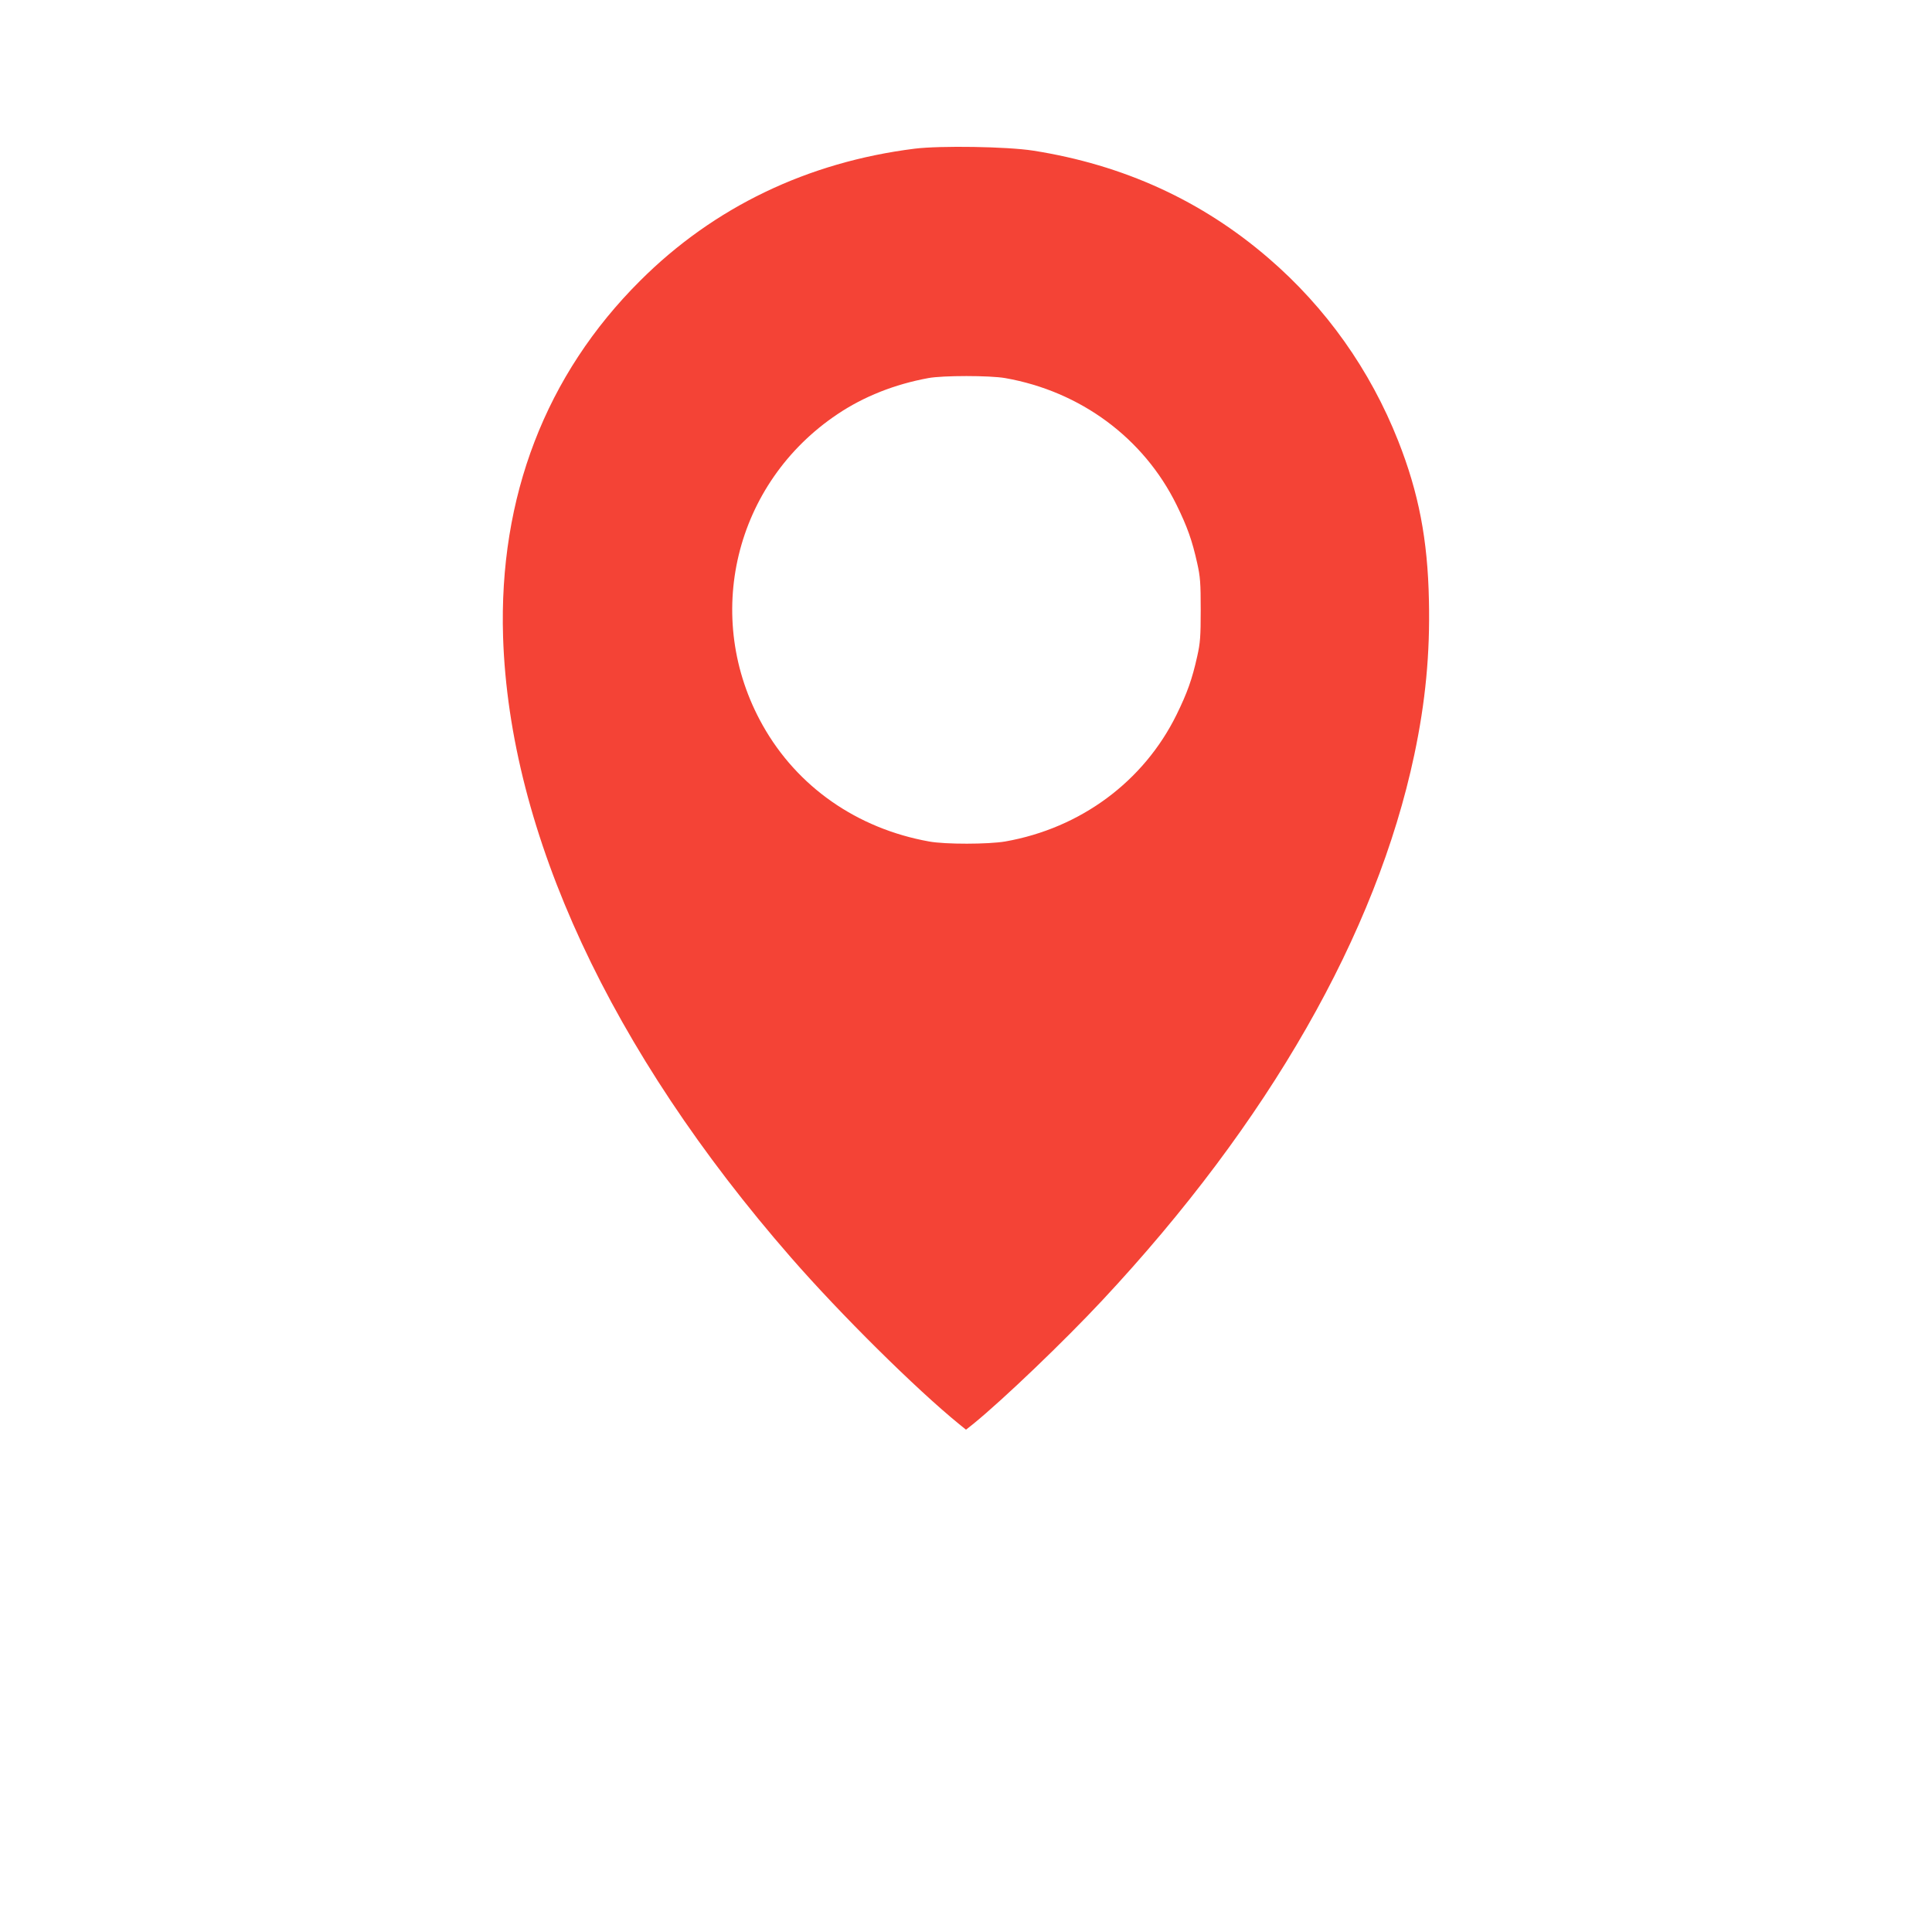 <?xml version="1.0" standalone="no"?>
<!DOCTYPE svg PUBLIC "-//W3C//DTD SVG 20010904//EN"
 "http://www.w3.org/TR/2001/REC-SVG-20010904/DTD/svg10.dtd">
<svg version="1.0" xmlns="http://www.w3.org/2000/svg"
 width="1280pt" height="1280pt" viewBox="0 0 1280 1280"
 preserveAspectRatio="xMidYMid meet">
<g transform="translate(0,1280) scale(0.1,-0.1)"
fill="#f44336" stroke="none">
<path d="M6060 11815 c-709 -89 -1330 -387 -1818 -874 -627 -624 -938 -1434
-909 -2361 42 -1298 711 -2740 1908 -4112 327 -375 826 -869 1112 -1102 l47
-38 48 38 c199 162 603 549 855 819 1101 1178 1816 2428 2067 3614 74 349 105
671 97 1023 -8 403 -68 714 -204 1058 -185 468 -477 881 -858 1209 -443 382
-962 619 -1560 713 -173 27 -614 34 -785 13z m600 -1520 c499 -88 917 -397
1135 -840 71 -145 103 -234 137 -387 20 -89 23 -131 23 -308 0 -177 -3 -219
-23 -308 -34 -153 -66 -242 -137 -387 -218 -443 -636 -752 -1135 -840 -112
-19 -397 -20 -505 0 -477 86 -873 362 -1102 770 -402 715 -187 1605 497 2062
173 116 377 197 600 238 96 18 407 18 510 0z"/>
</g>
</svg>
